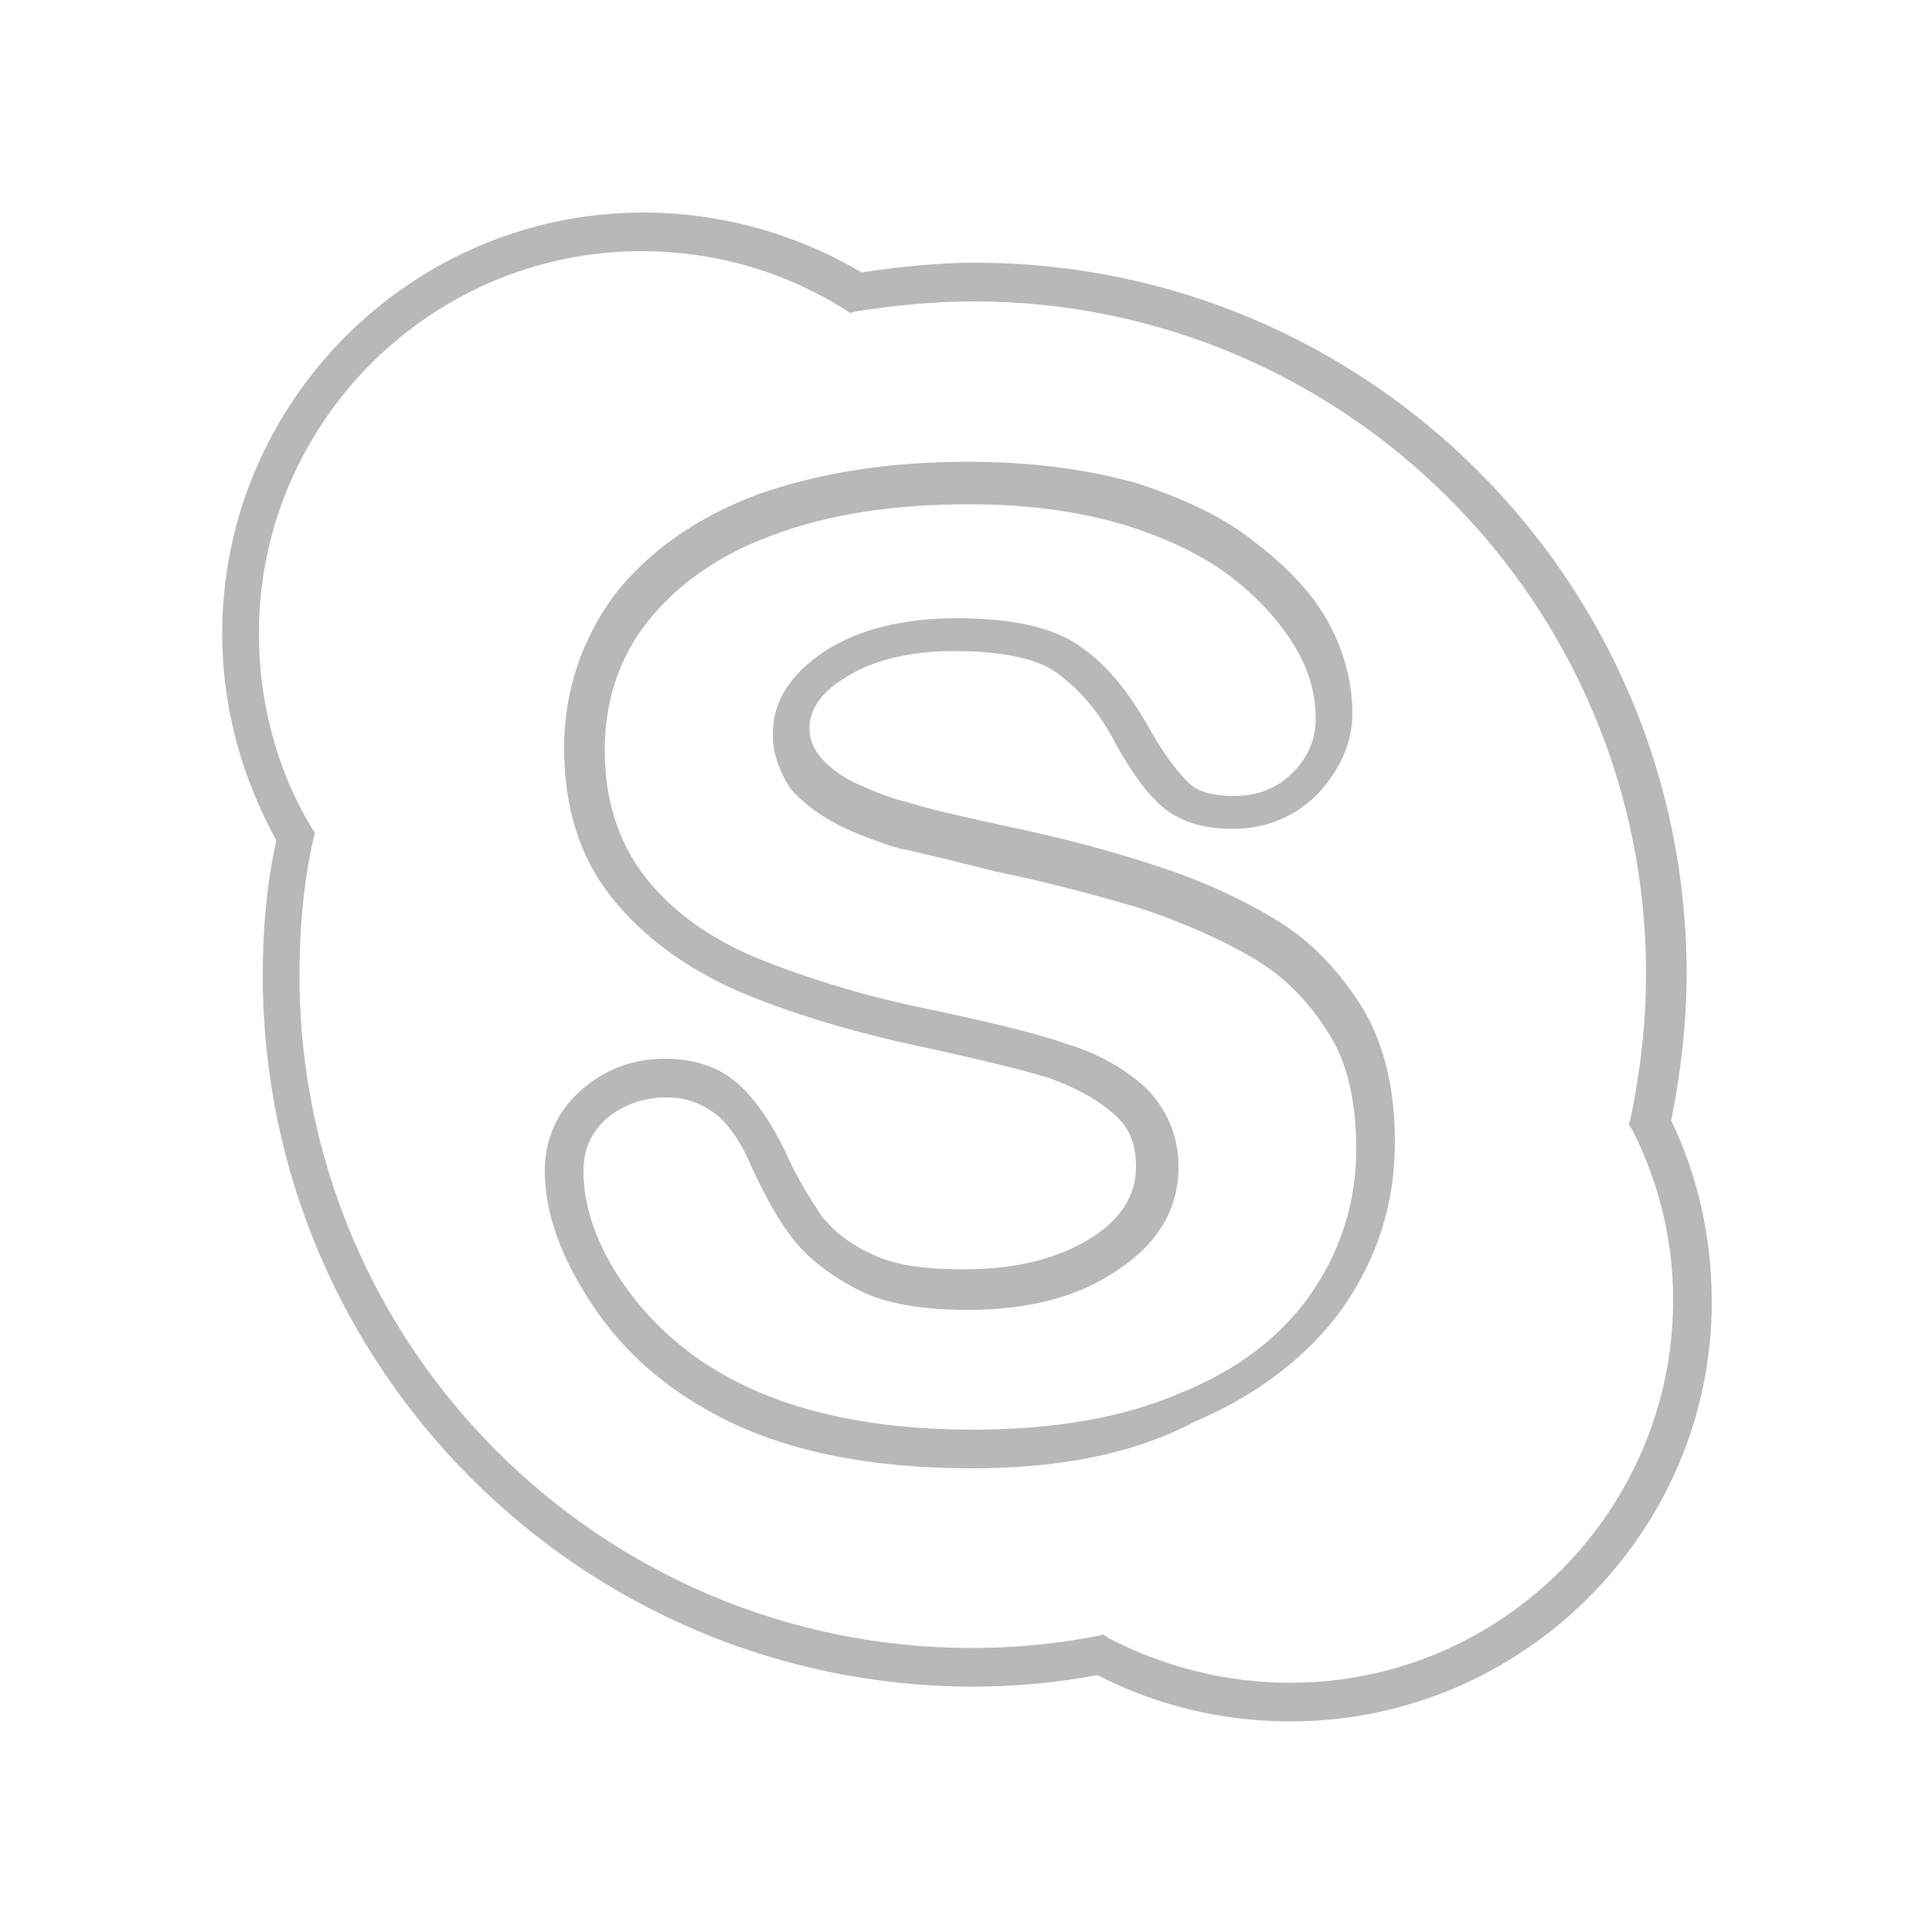 <?xml version="1.0" encoding="utf-8"?>
<!-- Generator: Adobe Illustrator 17.1.0, SVG Export Plug-In . SVG Version: 6.00 Build 0)  -->
<!DOCTYPE svg PUBLIC "-//W3C//DTD SVG 1.1//EN" "http://www.w3.org/Graphics/SVG/1.1/DTD/svg11.dtd">
<svg version="1.1" id="Layer_1" xmlns="http://www.w3.org/2000/svg" xmlns:xlink="http://www.w3.org/1999/xlink" x="0px" y="0px"
	 viewBox="0 0 100 100" enable-background="new 0 0 100 100" xml:space="preserve">
<path fill="#B9B8B9" d="M66.8,89.1c-3.5,0-6.9-0.8-10-2.4c-2.1,0.4-4.3,0.6-6.4,0.6c-20.3,0-36.8-16.5-36.8-36.8
	c0-2.4,0.2-4.7,0.7-7c-1.8-3.3-2.8-6.9-2.8-10.7c0-12,9.8-21.8,21.8-21.8c4,0,7.9,1.1,11.3,3.1c2-0.3,3.9-0.5,5.9-0.5
	c20.3,0,36.8,16.5,36.8,36.8c0,2.5-0.3,5.1-0.8,7.6c1.4,2.9,2.1,6.1,2.1,9.4C88.6,79.3,78.8,89.1,66.8,89.1z M57.1,84.6l0.3,0.2
	c2.9,1.5,6.1,2.3,9.4,2.3c10.9,0,19.8-8.9,19.8-19.8c0-3.1-0.7-6-2.1-8.8l-0.2-0.3l0.1-0.3c0.5-2.4,0.8-5,0.8-7.5
	c0-19.2-15.6-34.8-34.8-34.8c-2,0-4,0.2-6,0.5l-0.4,0.1l-0.3-0.2c-3.2-2-6.8-3-10.5-3c-10.9,0-19.8,8.9-19.8,19.8
	c0,3.5,0.9,7,2.7,10l0.2,0.3l-0.1,0.4c-0.5,2.3-0.7,4.6-0.7,7c0,19.2,15.6,34.8,34.8,34.8c2.1,0,4.3-0.2,6.4-0.6L57.1,84.6z
	 M50.3,76c-5.3,0-9.8-0.9-13.3-2.8c-2.6-1.4-4.7-3.2-6.3-5.6c-1.6-2.4-2.5-4.7-2.5-7c0-1.6,0.6-3,1.8-4.1c1.2-1.1,2.7-1.7,4.4-1.7
	c1.5,0,2.8,0.4,3.8,1.3c0.9,0.8,1.7,2,2.4,3.4c0.6,1.4,1.3,2.5,1.9,3.4c0.6,0.8,1.5,1.5,2.6,2c1.2,0.6,2.8,0.8,4.8,0.8
	c2.8,0,5-0.6,6.7-1.7c1.5-1,2.2-2.2,2.2-3.6c0-1.1-0.3-2-1.1-2.7c-0.9-0.8-2-1.4-3.4-1.9c-1.6-0.5-3.8-1-6.5-1.6
	c-3.8-0.8-7-1.8-9.6-2.9c-2.7-1.2-4.9-2.8-6.5-4.8c-1.7-2.1-2.5-4.7-2.5-7.8c0-2.9,0.9-5.6,2.6-7.9c1.7-2.2,4.2-4,7.4-5.2
	c3.1-1.1,6.7-1.7,10.9-1.7c3.3,0,6.2,0.4,8.7,1.1c2.5,0.8,4.6,1.8,6.2,3.1c1.7,1.3,3,2.7,3.8,4.2c0.8,1.5,1.2,3.1,1.2,4.6
	c0,1.5-0.6,2.9-1.8,4.2c-1.2,1.2-2.7,1.8-4.4,1.8c-1.6,0-2.8-0.4-3.7-1.2c-0.8-0.7-1.5-1.7-2.3-3.1c-0.8-1.6-1.8-2.8-3-3.7
	c-1-0.8-2.9-1.2-5.4-1.2c-2.4,0-4.3,0.5-5.7,1.4c-1.6,1-1.8,2-1.8,2.6c0,0.6,0.2,1,0.5,1.4c0.4,0.5,1,1,1.8,1.4
	c0.9,0.4,1.8,0.8,2.7,1c0.9,0.3,2.6,0.7,4.9,1.2c2.9,0.6,5.6,1.3,8,2.1c2.5,0.8,4.6,1.8,6.4,2.9c1.9,1.2,3.3,2.8,4.4,4.6
	c1.1,1.9,1.6,4.2,1.6,6.8c0,3.2-0.9,6-2.7,8.6c-1.8,2.5-4.4,4.5-7.7,5.9C58.6,75.3,54.7,76,50.3,76z M34.5,56.8
	c-1.2,0-2.3,0.4-3.1,1.1c-0.8,0.7-1.2,1.6-1.2,2.7c0,1.9,0.7,3.9,2.1,5.9c1.4,2,3.3,3.7,5.6,4.9c3.2,1.7,7.4,2.6,12.4,2.6
	c4.2,0,7.8-0.6,10.8-1.9c3-1.2,5.3-3,6.8-5.2c1.5-2.2,2.3-4.7,2.3-7.4c0-2.3-0.4-4.3-1.3-5.8s-2.1-2.9-3.7-3.9
	c-1.6-1-3.6-1.9-5.9-2.7c-2.3-0.7-4.9-1.4-7.8-2c-2.4-0.6-4-1-5-1.2c-1-0.3-2.1-0.7-3.1-1.2c-1-0.5-1.9-1.2-2.5-1.9
	C40.4,40,40,39.1,40,38c0-1.7,0.9-3.1,2.7-4.3c1.7-1.1,4-1.7,6.8-1.7c3,0,5.2,0.5,6.6,1.6c1.4,1,2.5,2.5,3.5,4.3
	c0.7,1.2,1.3,2,1.9,2.6c0.5,0.5,1.3,0.7,2.4,0.7c1.2,0,2.2-0.4,3-1.2c0.8-0.8,1.2-1.7,1.2-2.8c0-1.2-0.3-2.4-1-3.6
	c-0.7-1.2-1.7-2.4-3.2-3.6c-1.5-1.2-3.4-2.1-5.6-2.8c-2.3-0.7-5-1.1-8.1-1.1c-3.9,0-7.3,0.5-10.2,1.6c-2.8,1-5,2.6-6.5,4.5
	c-1.5,1.9-2.2,4.2-2.2,6.6c0,2.6,0.7,4.8,2.1,6.6c1.4,1.8,3.4,3.2,5.8,4.2c2.5,1,5.6,2,9.2,2.7c2.7,0.6,5,1.1,6.7,1.7
	c1.7,0.5,3.1,1.3,4.2,2.3c1.1,1.1,1.7,2.5,1.7,4.1c0,2.1-1,3.9-3.1,5.3c-2,1.4-4.6,2.1-7.8,2.1c-2.3,0-4.2-0.3-5.6-1
	c-1.4-0.7-2.6-1.6-3.4-2.6c-0.8-1-1.5-2.3-2.2-3.8c-0.5-1.2-1.1-2.1-1.8-2.7C36.3,57.1,35.5,56.8,34.5,56.8z"/>
</svg>
